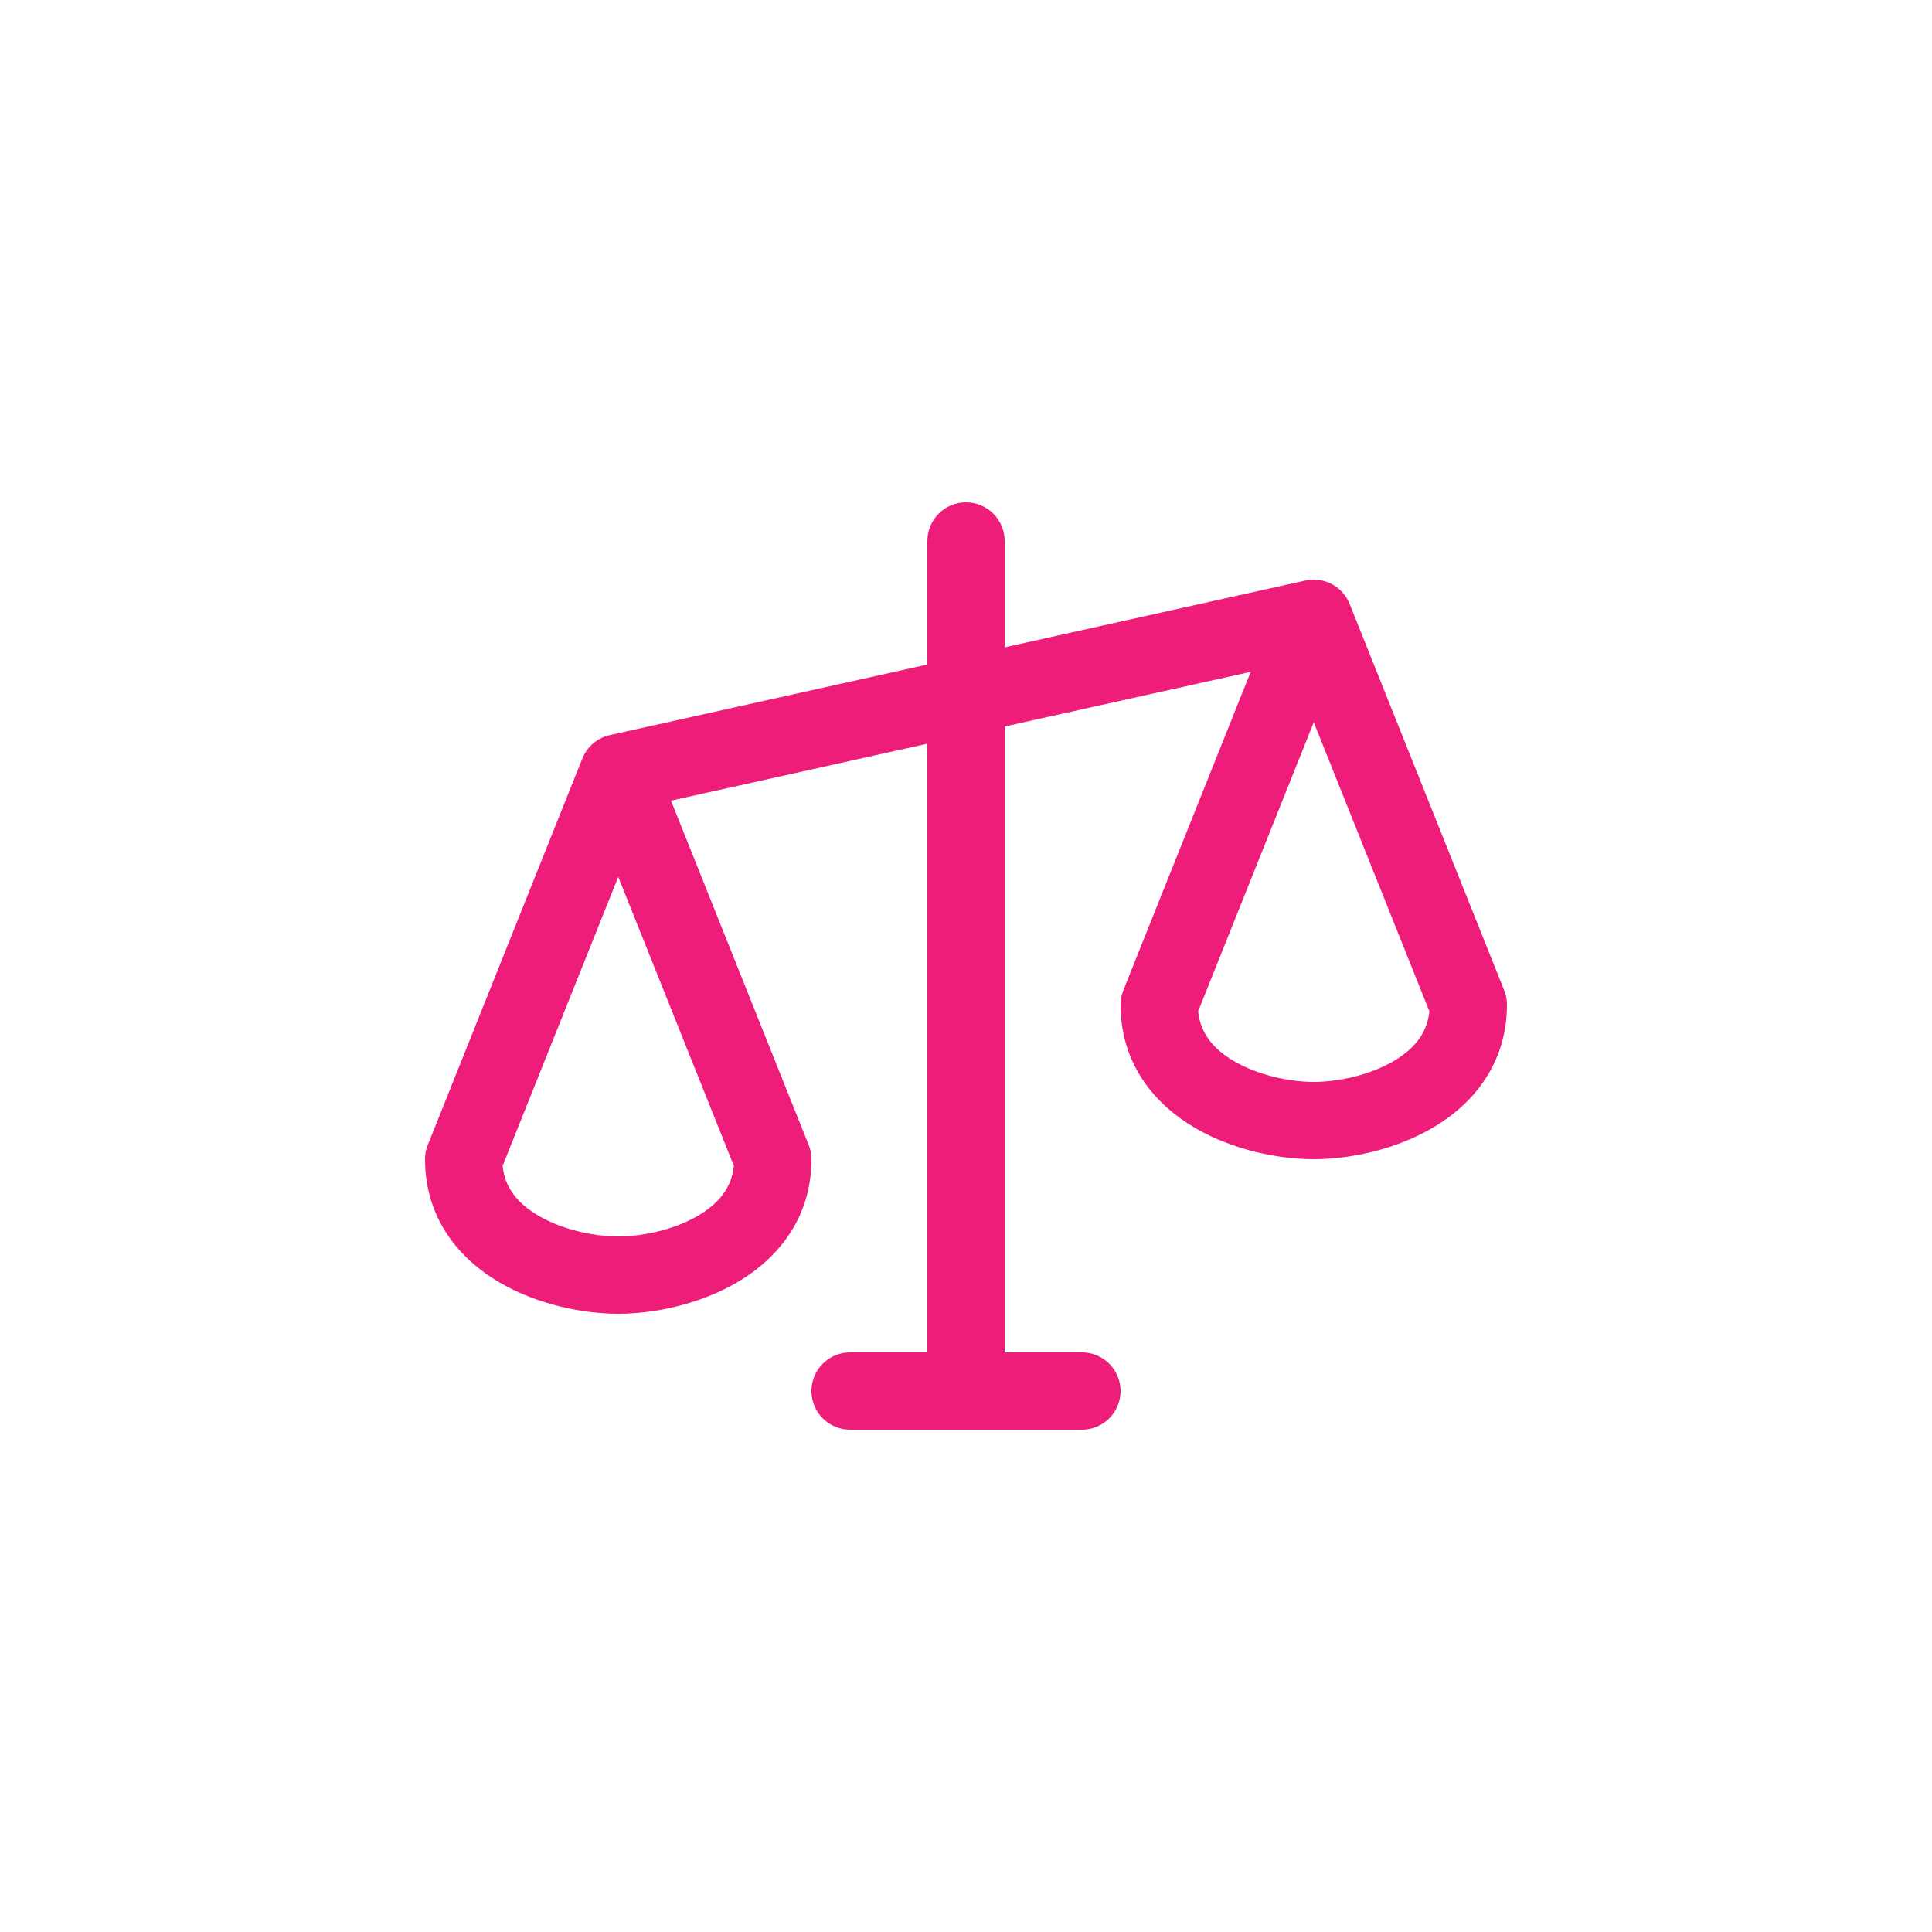 <svg width="50" height="50" viewBox="0 0 50 50" fill="none" xmlns="http://www.w3.org/2000/svg">
<path fill-rule="evenodd" clip-rule="evenodd" d="M25 13C25.552 13 26 13.448 26 14V16.753L33.778 15.025C33.79 15.022 33.803 15.02 33.816 15.017C34.295 14.927 34.764 15.197 34.934 15.643L38.928 25.629C38.976 25.747 39 25.873 39 26C39 27.561 38.09 28.597 37.066 29.194C36.072 29.773 34.891 30 34 30C33.109 30 31.928 29.773 30.934 29.194C29.91 28.597 29 27.561 29 26C29 25.873 29.024 25.747 29.072 25.629L32.368 17.387L26 18.802V35H28C28.552 35 29 35.448 29 36C29 36.552 28.552 37 28 37H22C21.448 37 21 36.552 21 36C21 35.448 21.448 35 22 35H24V19.247L17.365 20.721L20.928 29.629C20.976 29.747 21 29.873 21 30C21 31.561 20.09 32.597 19.066 33.194C18.072 33.773 16.891 34 16 34C15.109 34 13.928 33.773 12.934 33.194C11.911 32.597 11 31.561 11 30C11 29.873 11.024 29.747 11.072 29.629L15.065 19.645C15.088 19.585 15.116 19.529 15.149 19.475C15.279 19.264 15.488 19.101 15.745 19.033C15.759 19.029 15.774 19.026 15.788 19.023L24 17.198V14C24 13.448 24.448 13 25 13ZM13.008 30.172C13.063 30.734 13.394 31.147 13.941 31.466C14.572 31.834 15.391 32 16 32C16.609 32 17.428 31.834 18.059 31.466C18.606 31.147 18.936 30.734 18.992 30.172L16 22.693L13.008 30.172ZM31.941 27.466C31.394 27.147 31.064 26.734 31.008 26.172L34 18.693L36.992 26.172C36.937 26.734 36.606 27.147 36.059 27.466C35.428 27.834 34.609 28 34 28C33.391 28 32.572 27.834 31.941 27.466Z" fill="#EE1D7A"/>
</svg>
